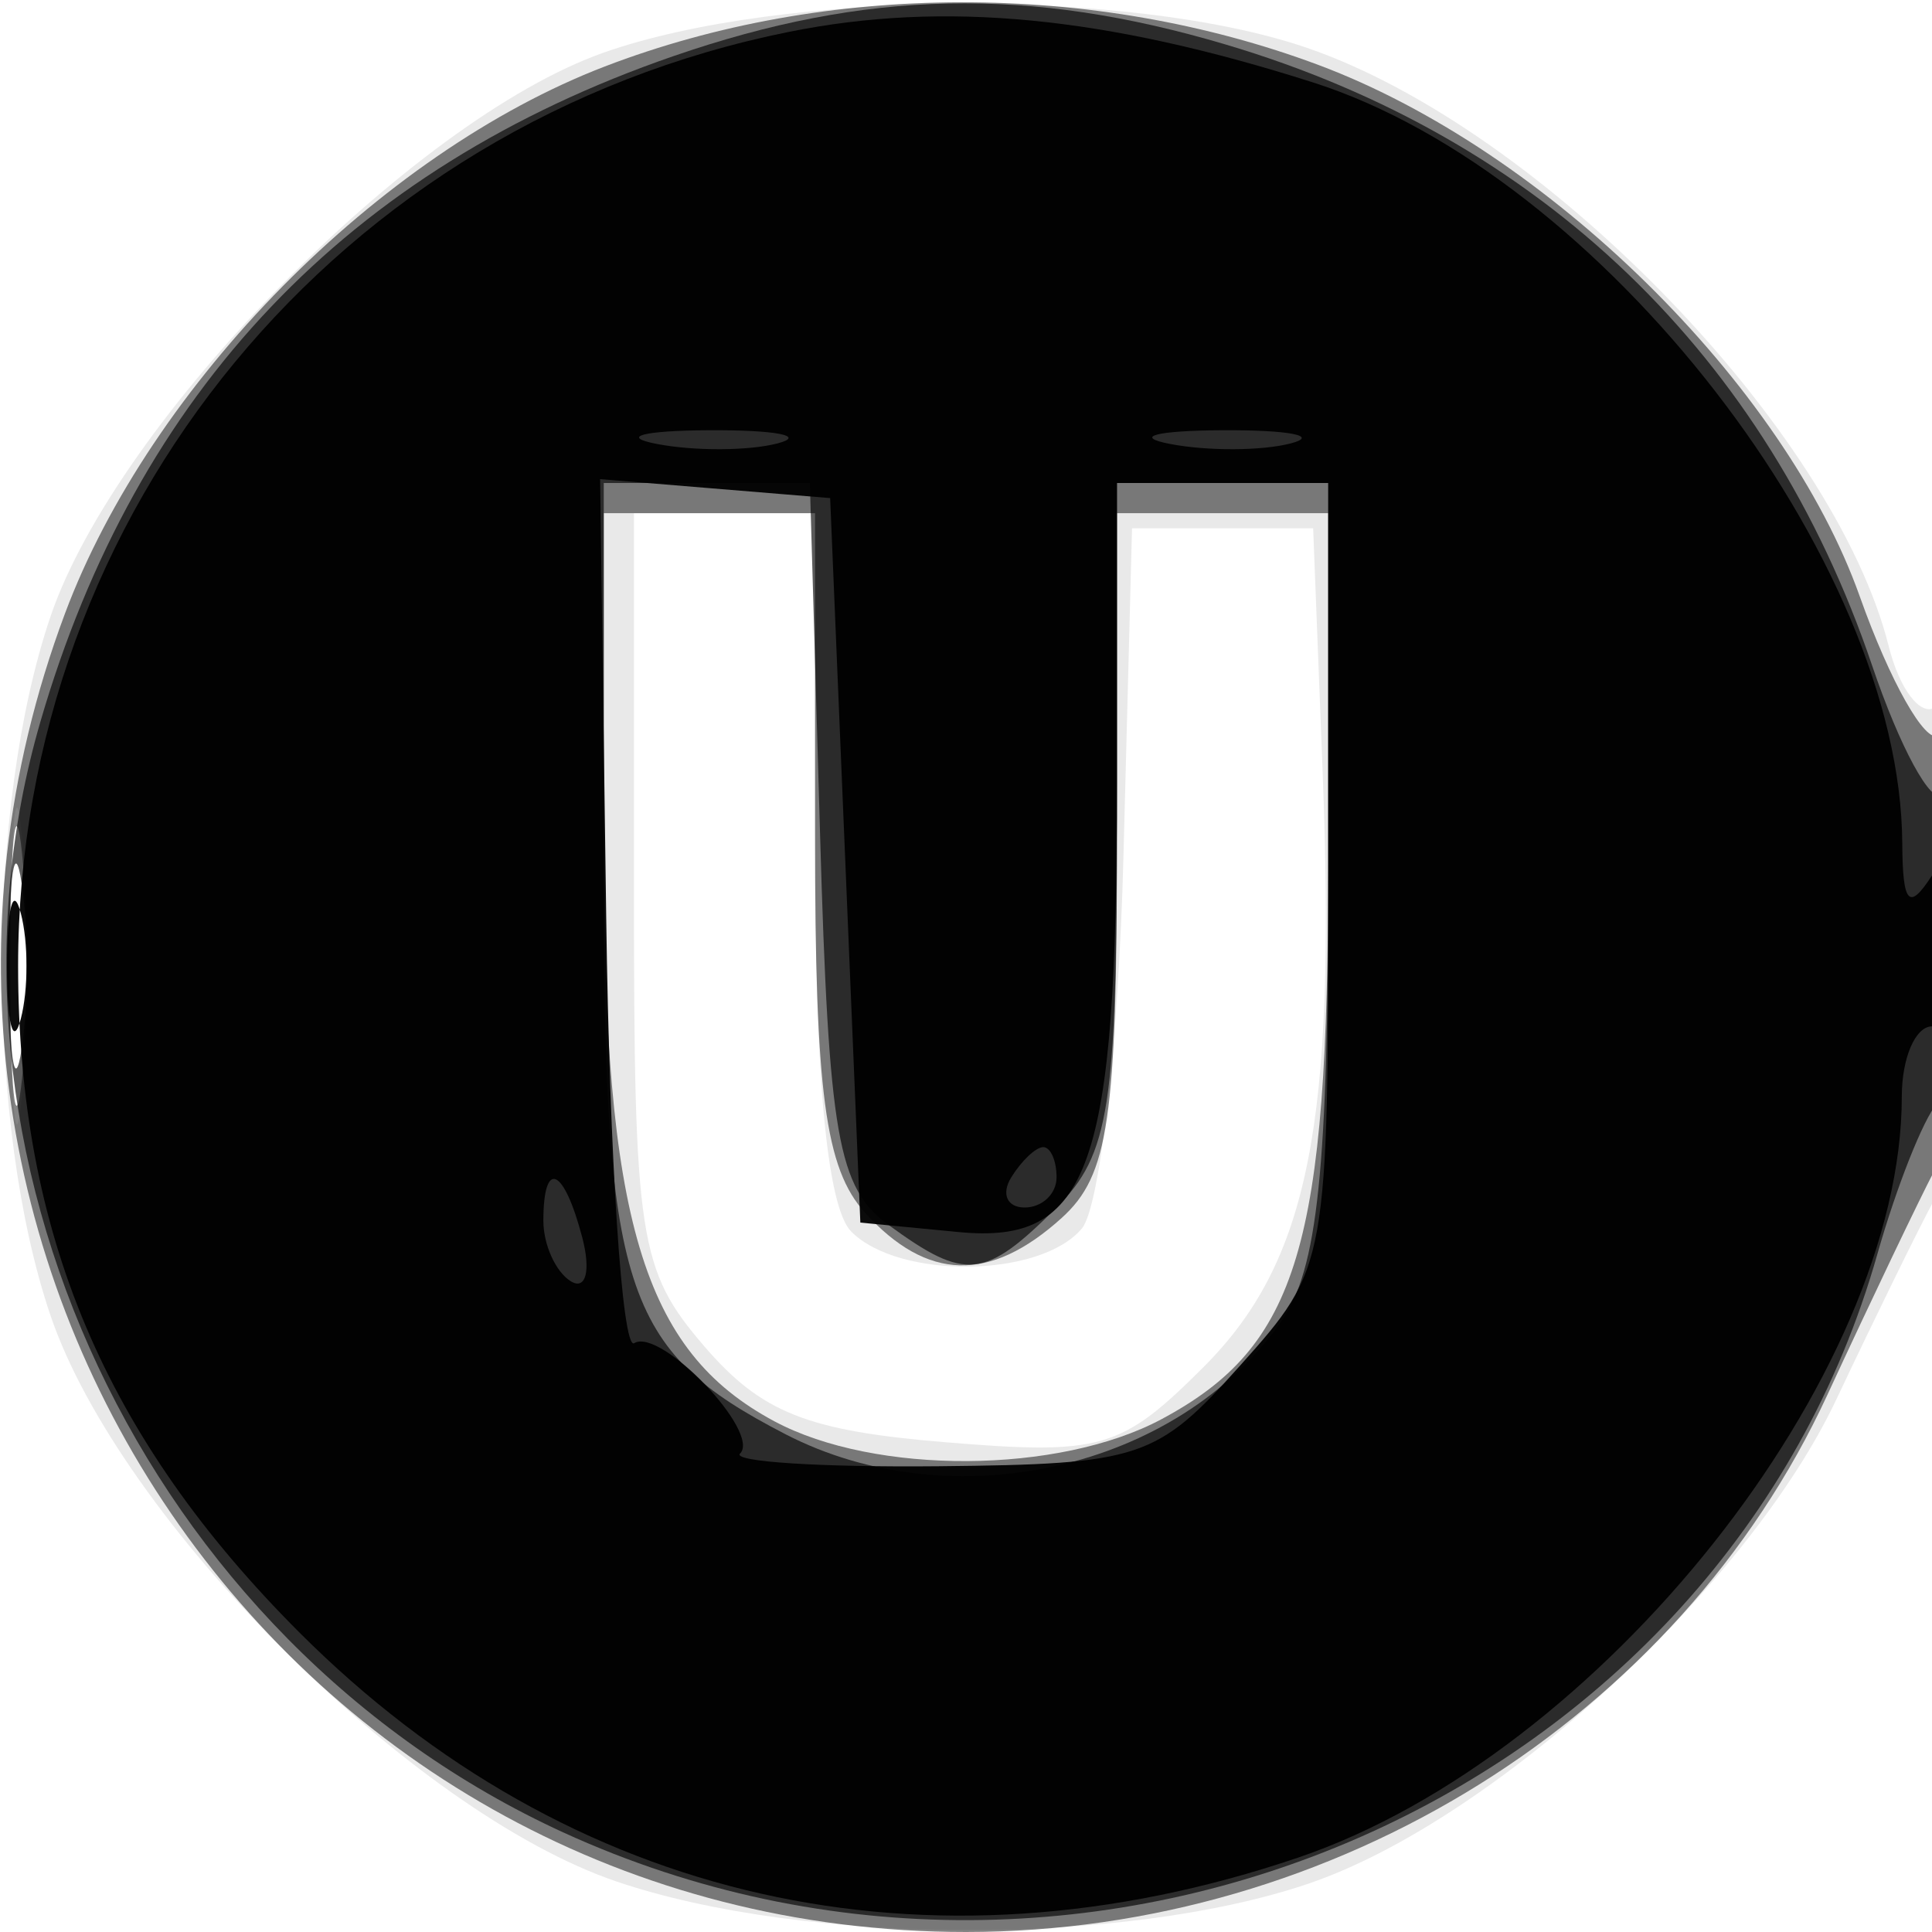 <svg xmlns="http://www.w3.org/2000/svg" width="64" height="64" fill="#000000"><path fill-opacity=".086" fill-rule="evenodd" d="M20 1.742C13.648 3.979 3.869 13.948 1.671 20.428c-2.139 6.309-2.139 16.835 0 23.144 2.298 6.774 11.983 16.459 18.757 18.757 6.239 2.116 16.822 2.146 22.929.065 6.104-2.08 14.538-9.819 17.472-16.031 1.263-2.674 2.718-5.644 3.234-6.599 1.197-2.218 1.237-17.067.044-16.33-.492.304-1.185-.607-1.54-2.024C60.76 14.211 51.043 4.225 43.266 1.575 37.413-.419 25.905-.337 20 1.742m1 27.702c0 11.591.16 12.63 2.331 15.154 1.885 2.192 3.404 2.798 7.956 3.176 5.197.431 5.852.241 8.584-2.491 3.484-3.484 4.396-8.064 3.94-19.783l-.311-8h-6l-.286 10.941c-.157 6.017-.775 11.529-1.372 12.25-1.361 1.639-6.045 1.706-7.642.109-.792-.792-1.2-5.044-1.2-12.5V17h-6zM.349 32c0 4.675.173 6.587.383 4.25.211-2.338.211-6.163 0-8.5-.21-2.338-.383-.425-.383 4.25"/><path fill-opacity=".485" fill-rule="evenodd" d="M20.035 2.202C12.556 5.073 4.99 12.739 2.154 20.319-5.799 41.575 9.523 64 32 64c12.214 0 23.582-7.087 28.531-17.786 1.453-3.143 3.054-6.495 3.556-7.45 1.116-2.124 1.227-15.076.123-14.394-.435.269-1.605-1.804-2.6-4.605-2.506-7.057-10.373-14.784-17.929-17.611-7.451-2.788-16.305-2.77-23.646.048M20 28.099c0 12.322 1.288 16.647 5.654 18.984 3.335 1.784 9.419 1.751 12.822-.07C43.01 44.586 44 41.277 44 28.55V17h-7v10.845c0 9.236-.271 11.09-1.829 12.5-2.377 2.151-4.462 2.095-6.516-.174C27.333 38.71 27 36.198 27 27.671V17h-7zM.336 32c0 4.125.177 5.813.392 3.75s.216-5.437 0-7.5C.513 26.188.336 27.875.336 32"/><path fill-opacity=".642" fill-rule="evenodd" d="M22.3 1.862C11.528 5.584 4.524 12.949 1.339 23.905c-4.147 14.266 3.475 30.458 17.322 36.797 17.479 8.002 38.442-1.222 43.528-19.154.632-2.227 1.522-4.476 1.98-4.998.974-1.113 1.146-11.198.174-10.226-.361.361-1.41-1.567-2.329-4.284-3.476-10.268-10.965-17.463-21.4-20.562C34.095-.458 28.686-.344 22.3 1.862M20 28.777c0 13.993.626 15.944 6.011 18.729 5.536 2.863 13 1.171 16.428-3.723C43.656 42.046 44 38.738 44 28.777V16h-7v11c0 9.667-.242 11.242-2 13-2.378 2.378-3.009 2.445-5.559.583-1.69-1.234-1.985-2.917-2.277-13L26.828 16H20zM.3 32c0 3.025.187 4.263.416 2.75s.229-3.988 0-5.5S.3 28.975.3 32"/><path fill-opacity=".953" fill-rule="evenodd" d="M26.132 1.056C11.224 4.059.6 16.935.6 32c0 8.828 2.872 15.632 9.32 22.08 8.954 8.954 20.785 11.623 33.07 7.46C53.024 58.14 63 45.567 63 36.322c0-1.277.45-2.322 1-2.322s.993-1.462.985-3.25c-.012-2.466-.249-2.888-.985-1.75-.764 1.183-.973.956-.985-1.072-.055-9.366-9.96-22.149-19.525-25.199C36.606.534 31.277.02 26.132 1.056m-4.37 13.651c1.244.239 3.044.23 4-.02s-.062-.446-2.262-.435-2.982.216-1.738.455m17 0c1.244.239 3.044.23 4-.02s-.062-.446-2.262-.435-2.982.216-1.738.455m-18.68 15.701c.11 7.994.527 14.334.926 14.087.867-.535 4.211 2.952 3.507 3.657-.27.269 2.692.458 6.58.419 6.682-.067 7.23-.25 9.987-3.337C43.988 41.981 44 41.917 44 28.984V16h-7v9.935c0 12.779-.889 15.299-5.249 14.878L28.5 40.5l-.5-12-.5-12-3.81-.314-3.81-.314zM.232 32c0 1.925.206 2.712.457 1.75.252-.962.252-2.538 0-3.5-.251-.962-.457-.175-.457 1.75M33.5 39c-.34.55-.141 1 .441 1S35 39.55 35 39s-.198-1-.441-1-.719.45-1.059 1M18 40.441c0 .793.408 1.693.907 2.001.498.309.671-.34.383-1.441-.611-2.335-1.29-2.63-1.29-.56"/></svg>